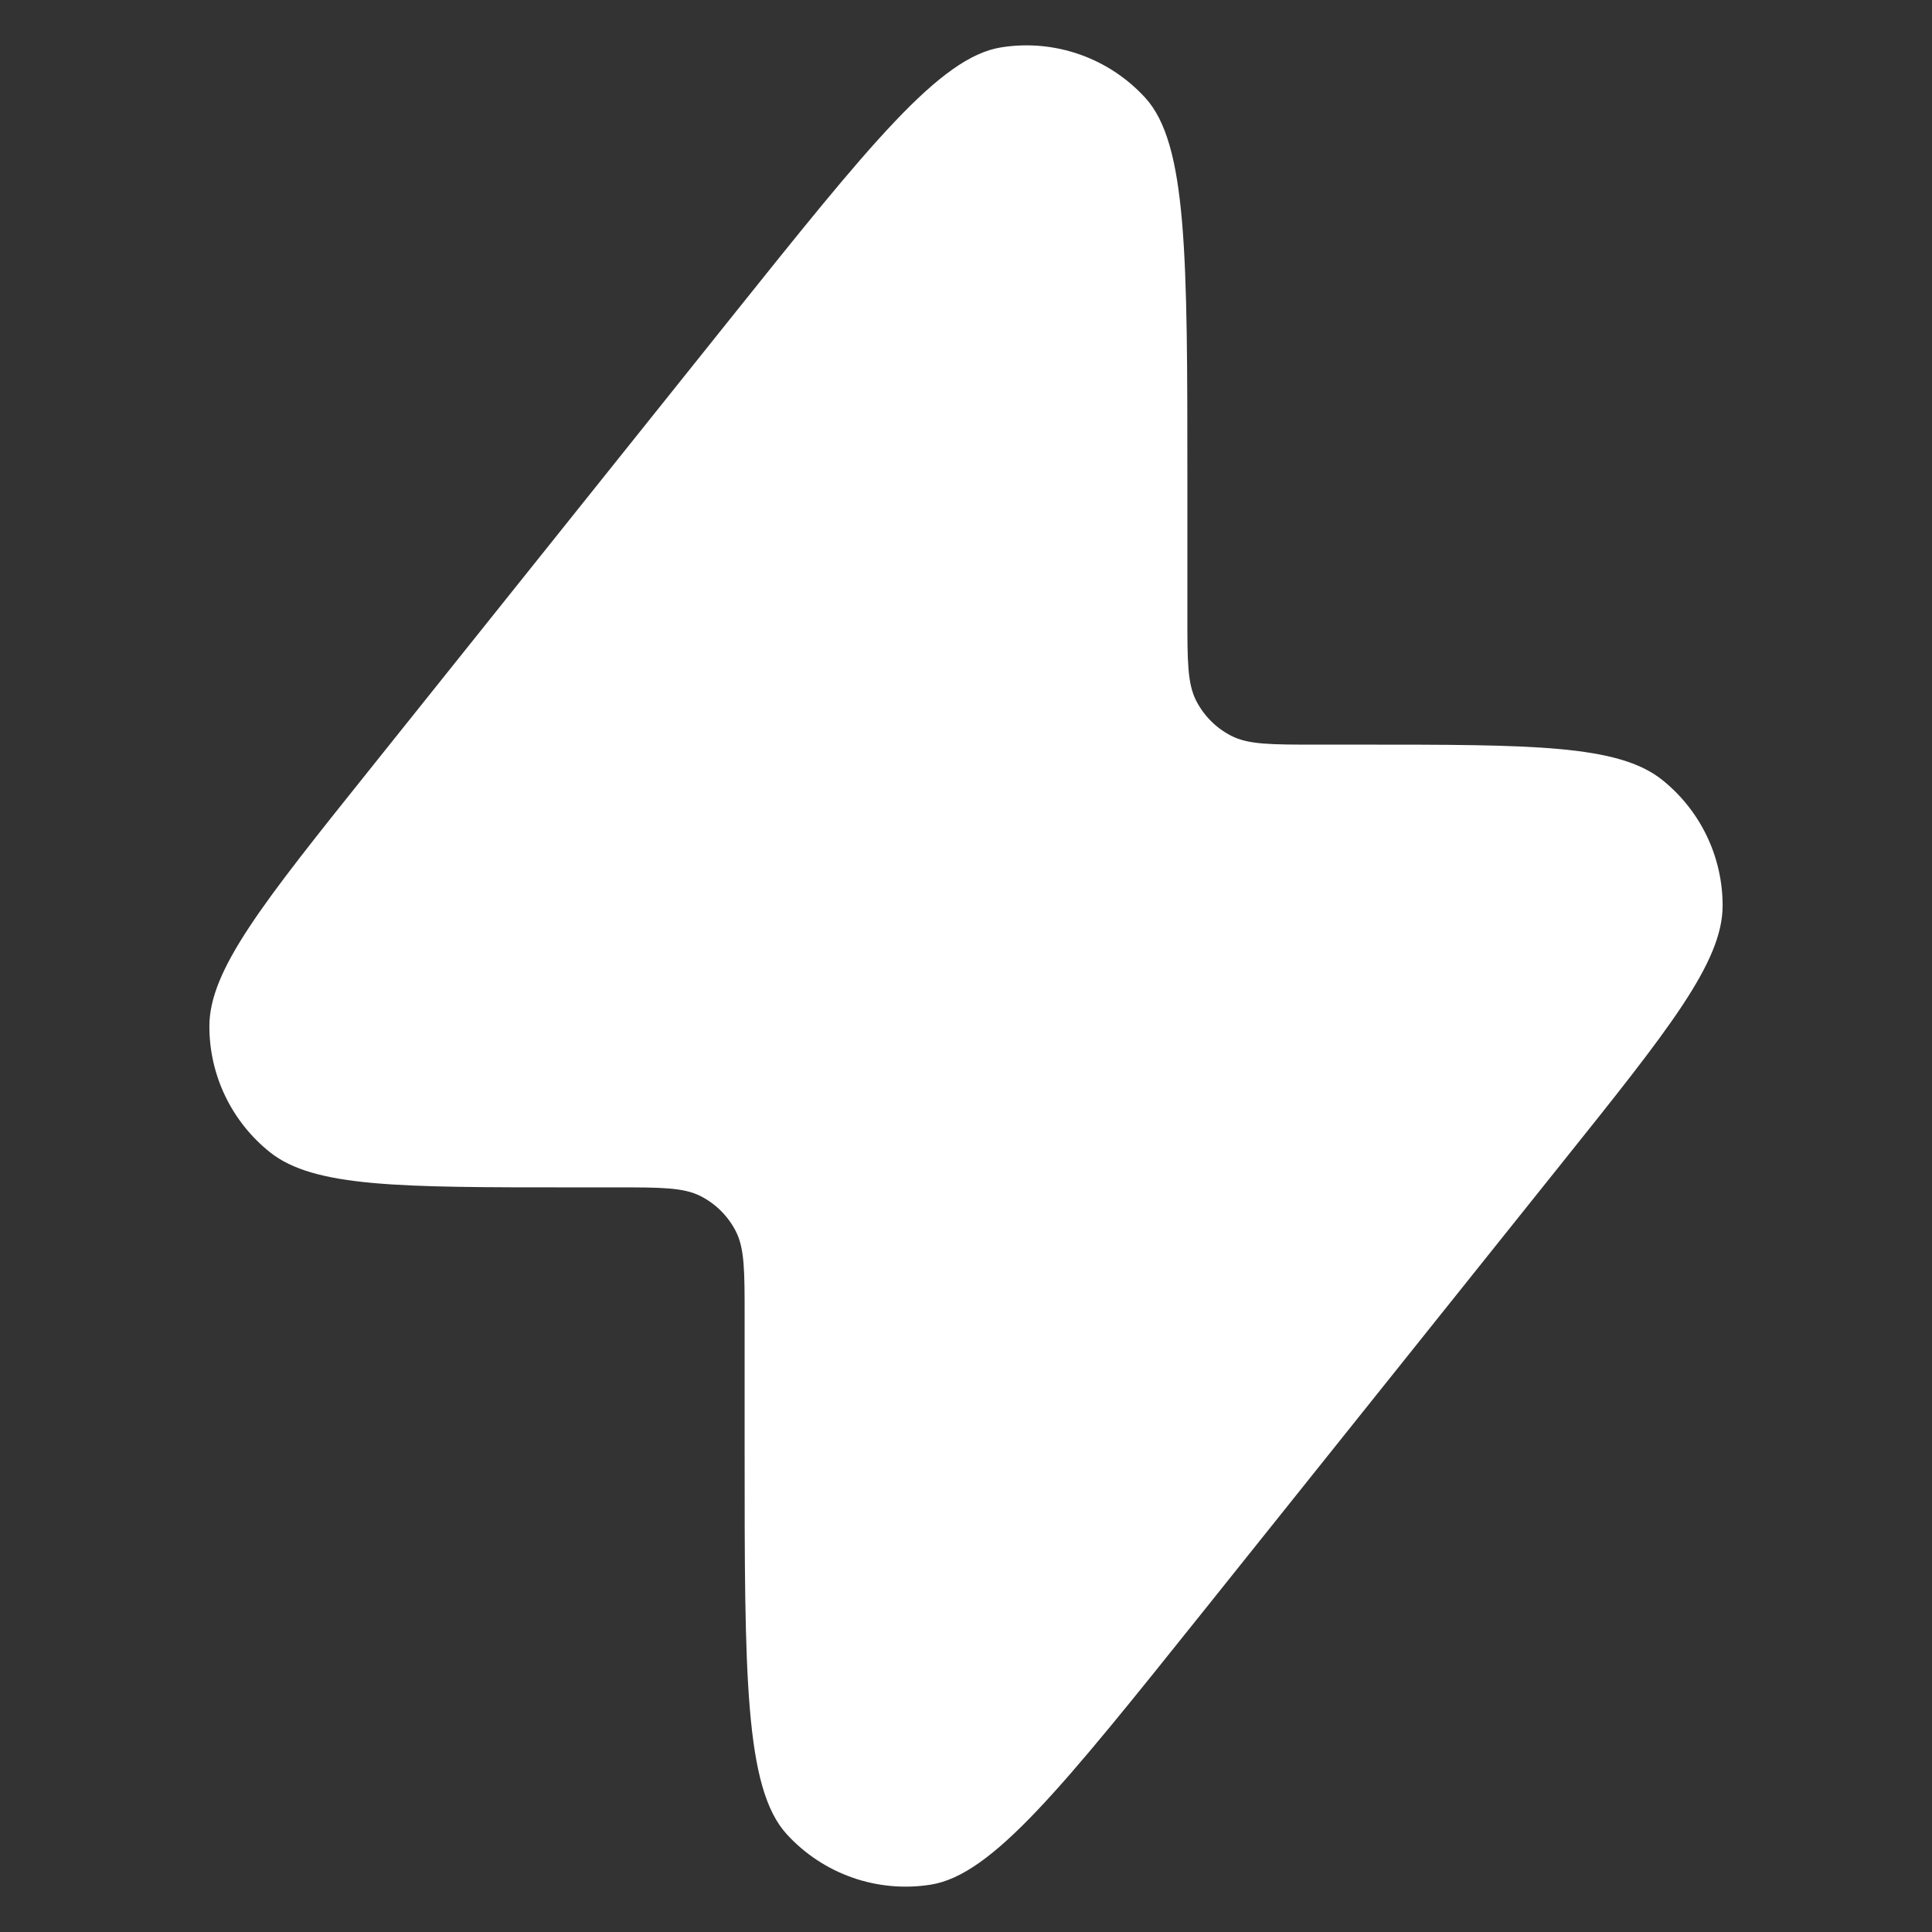 <svg width="24" height="24" viewBox="0 0 24 24" fill="none" xmlns="http://www.w3.org/2000/svg">
<rect x="0" y="0" width="24" height="24" fill="#333333" stroke="none"/>
<path d="M14.75 5.984C14.75 3.187 14.75 1.788 14.227 1.215C13.774 0.719 13.102 0.483 12.439 0.588C11.673 0.708 10.799 1.801 9.051 3.985L4.599 9.551C3.267 11.215 2.601 12.047 2.601 12.748C2.6 13.357 2.877 13.933 3.353 14.313C3.9 14.75 4.966 14.75 7.097 14.75H7.65C8.21 14.75 8.49 14.75 8.704 14.859C8.892 14.955 9.045 15.108 9.141 15.296C9.25 15.51 9.25 15.79 9.25 16.35V18.016C9.25 20.813 9.25 22.212 9.773 22.785C10.226 23.281 10.897 23.517 11.561 23.412C12.327 23.292 13.201 22.199 14.949 20.015L19.401 14.449C20.733 12.785 21.398 11.953 21.399 11.252C21.4 10.643 21.123 10.067 20.647 9.687C20.099 9.25 19.034 9.25 16.902 9.25H16.35C15.79 9.25 15.51 9.25 15.296 9.141C15.108 9.045 14.955 8.892 14.859 8.704C14.75 8.49 14.75 8.21 14.75 7.65V5.984Z" fill="white"/>
</svg>
